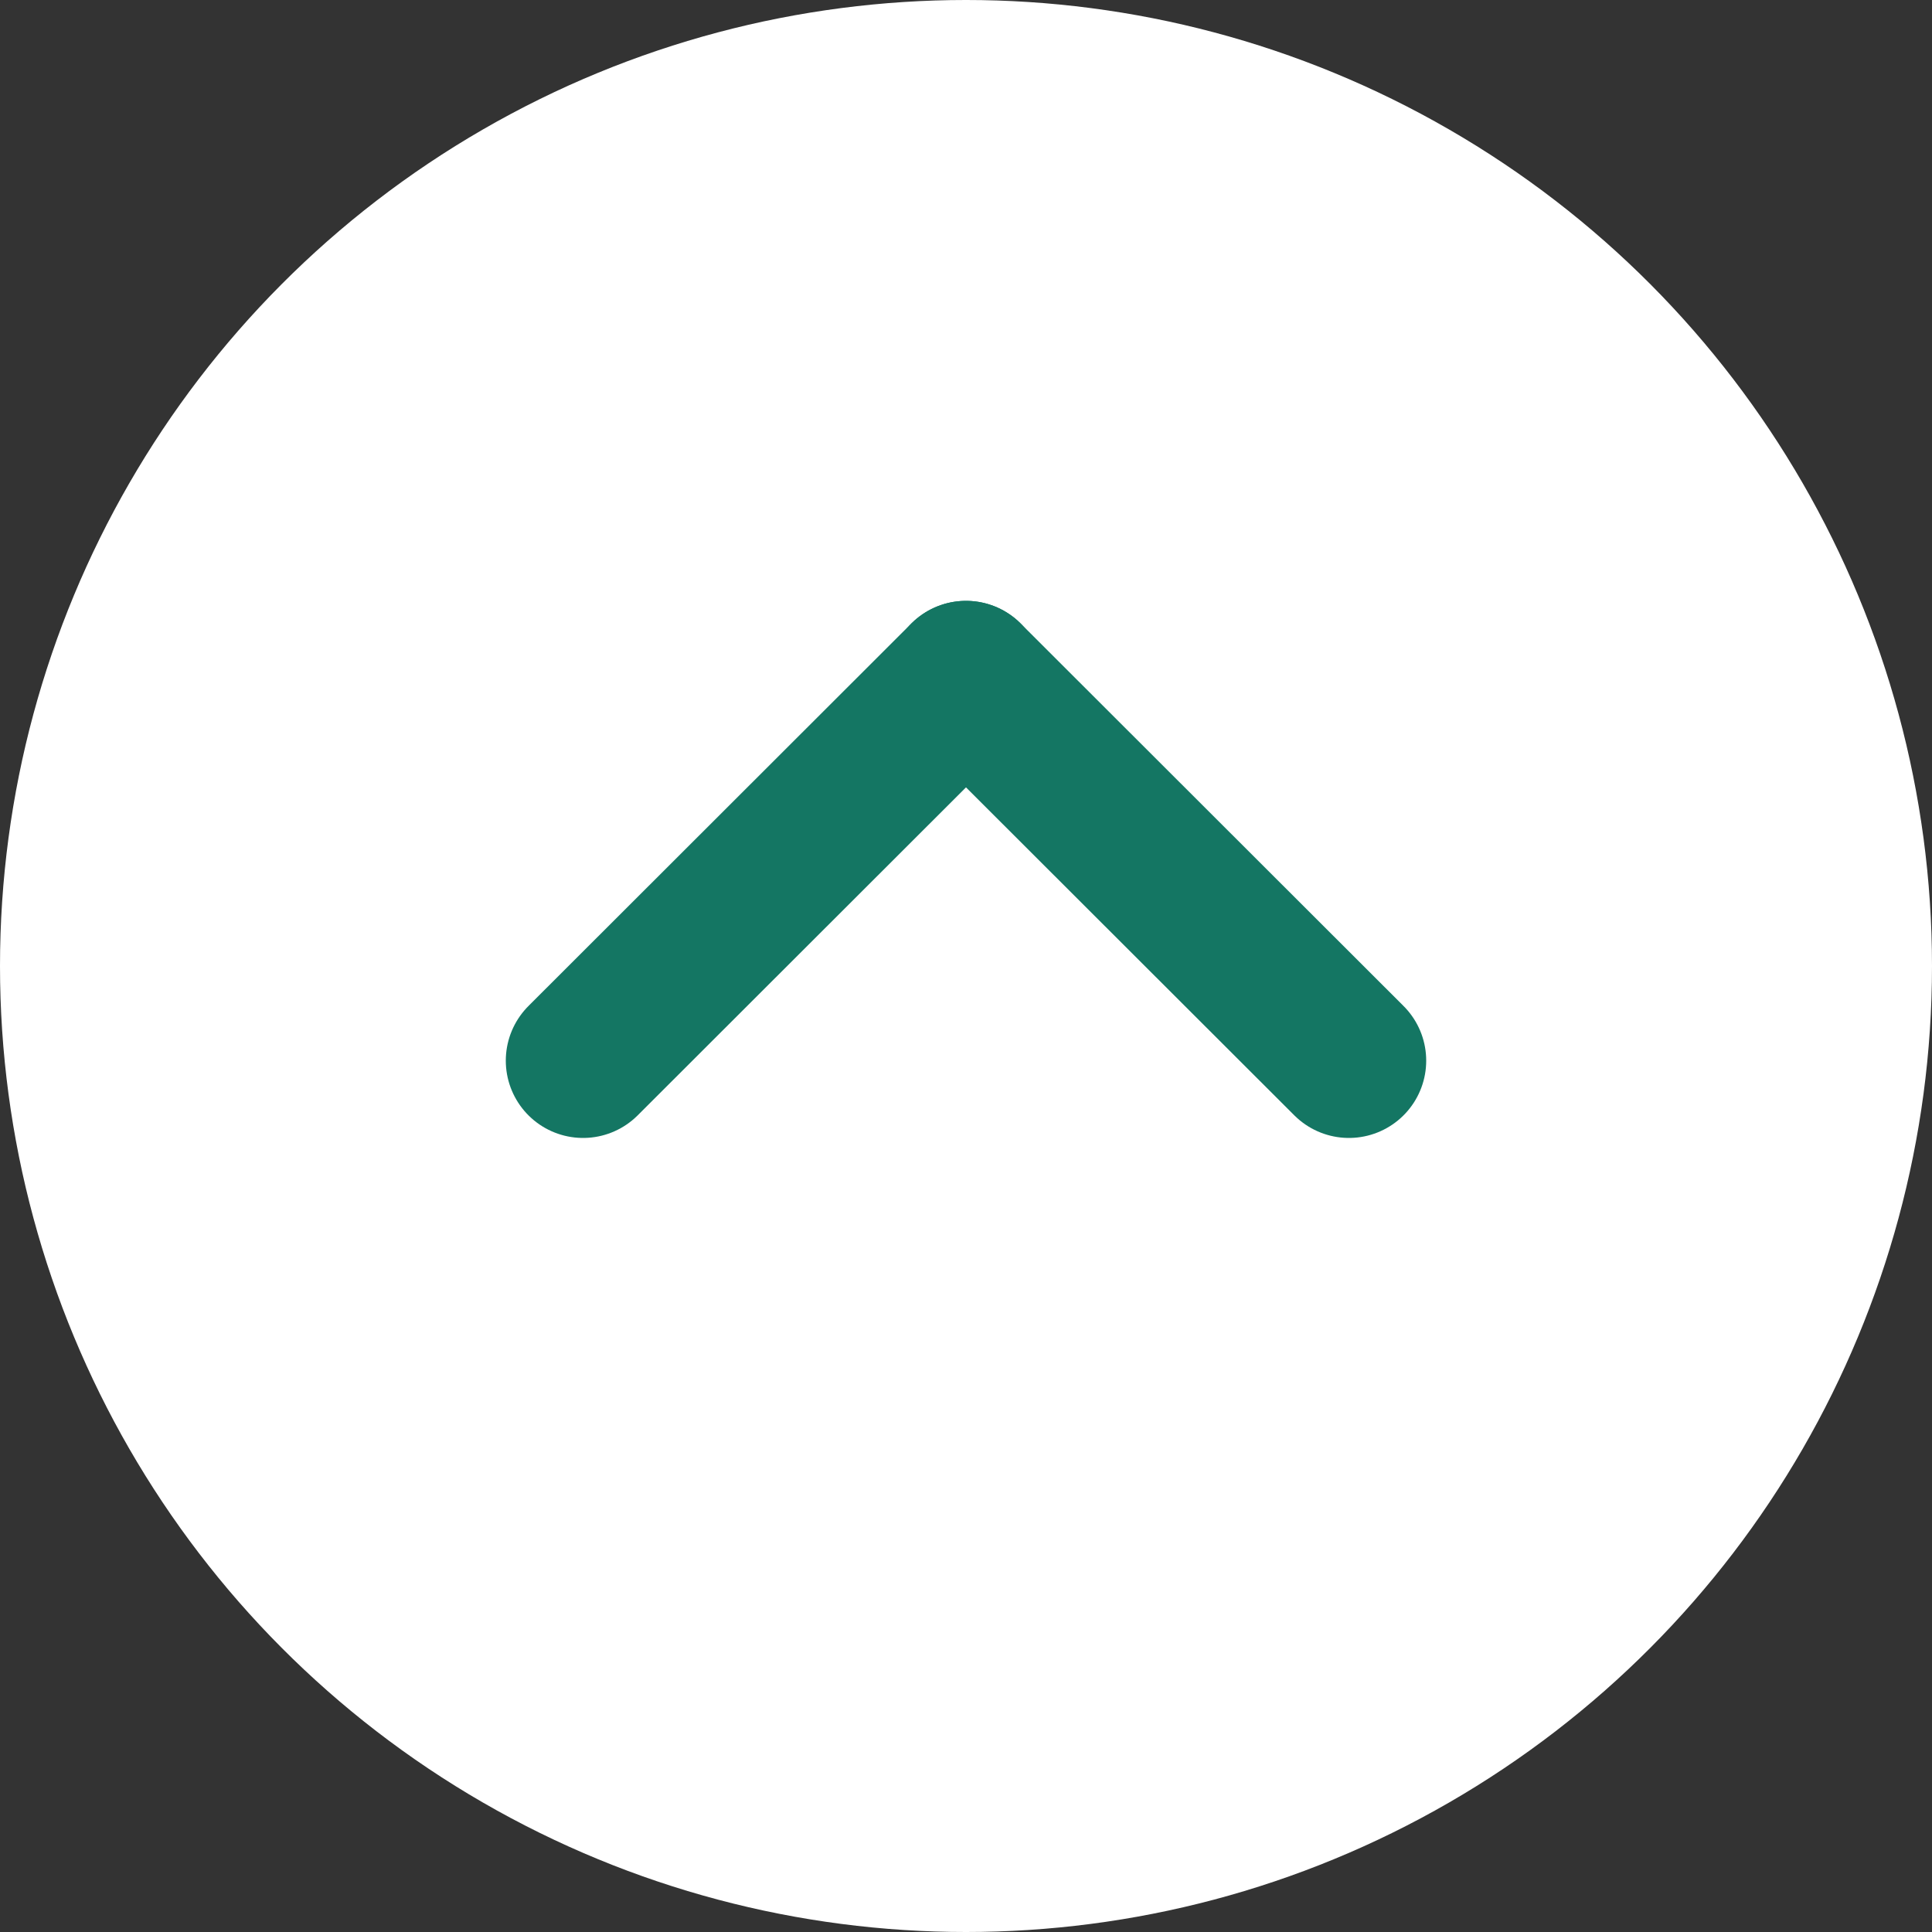 <svg id="レイヤー_1" data-name="レイヤー 1" xmlns="http://www.w3.org/2000/svg" width="50" height="50" viewBox="0 0 50 50"><rect x="0" y="0" width="50" height="50" fill="#333333" stroke="none"/><defs><style>.cls-1{fill:#fff;}.cls-2{fill:none;stroke:#147663;stroke-linecap:round;stroke-linejoin:round;stroke-width:4px;}</style></defs><circle class="cls-1" cx="25" cy="25" r="25"/><line class="cls-2" x1="15.09" y1="27.45" x2="25" y2="17.55"/><line class="cls-2" x1="34.91" y1="27.45" x2="25" y2="17.55"/></svg>